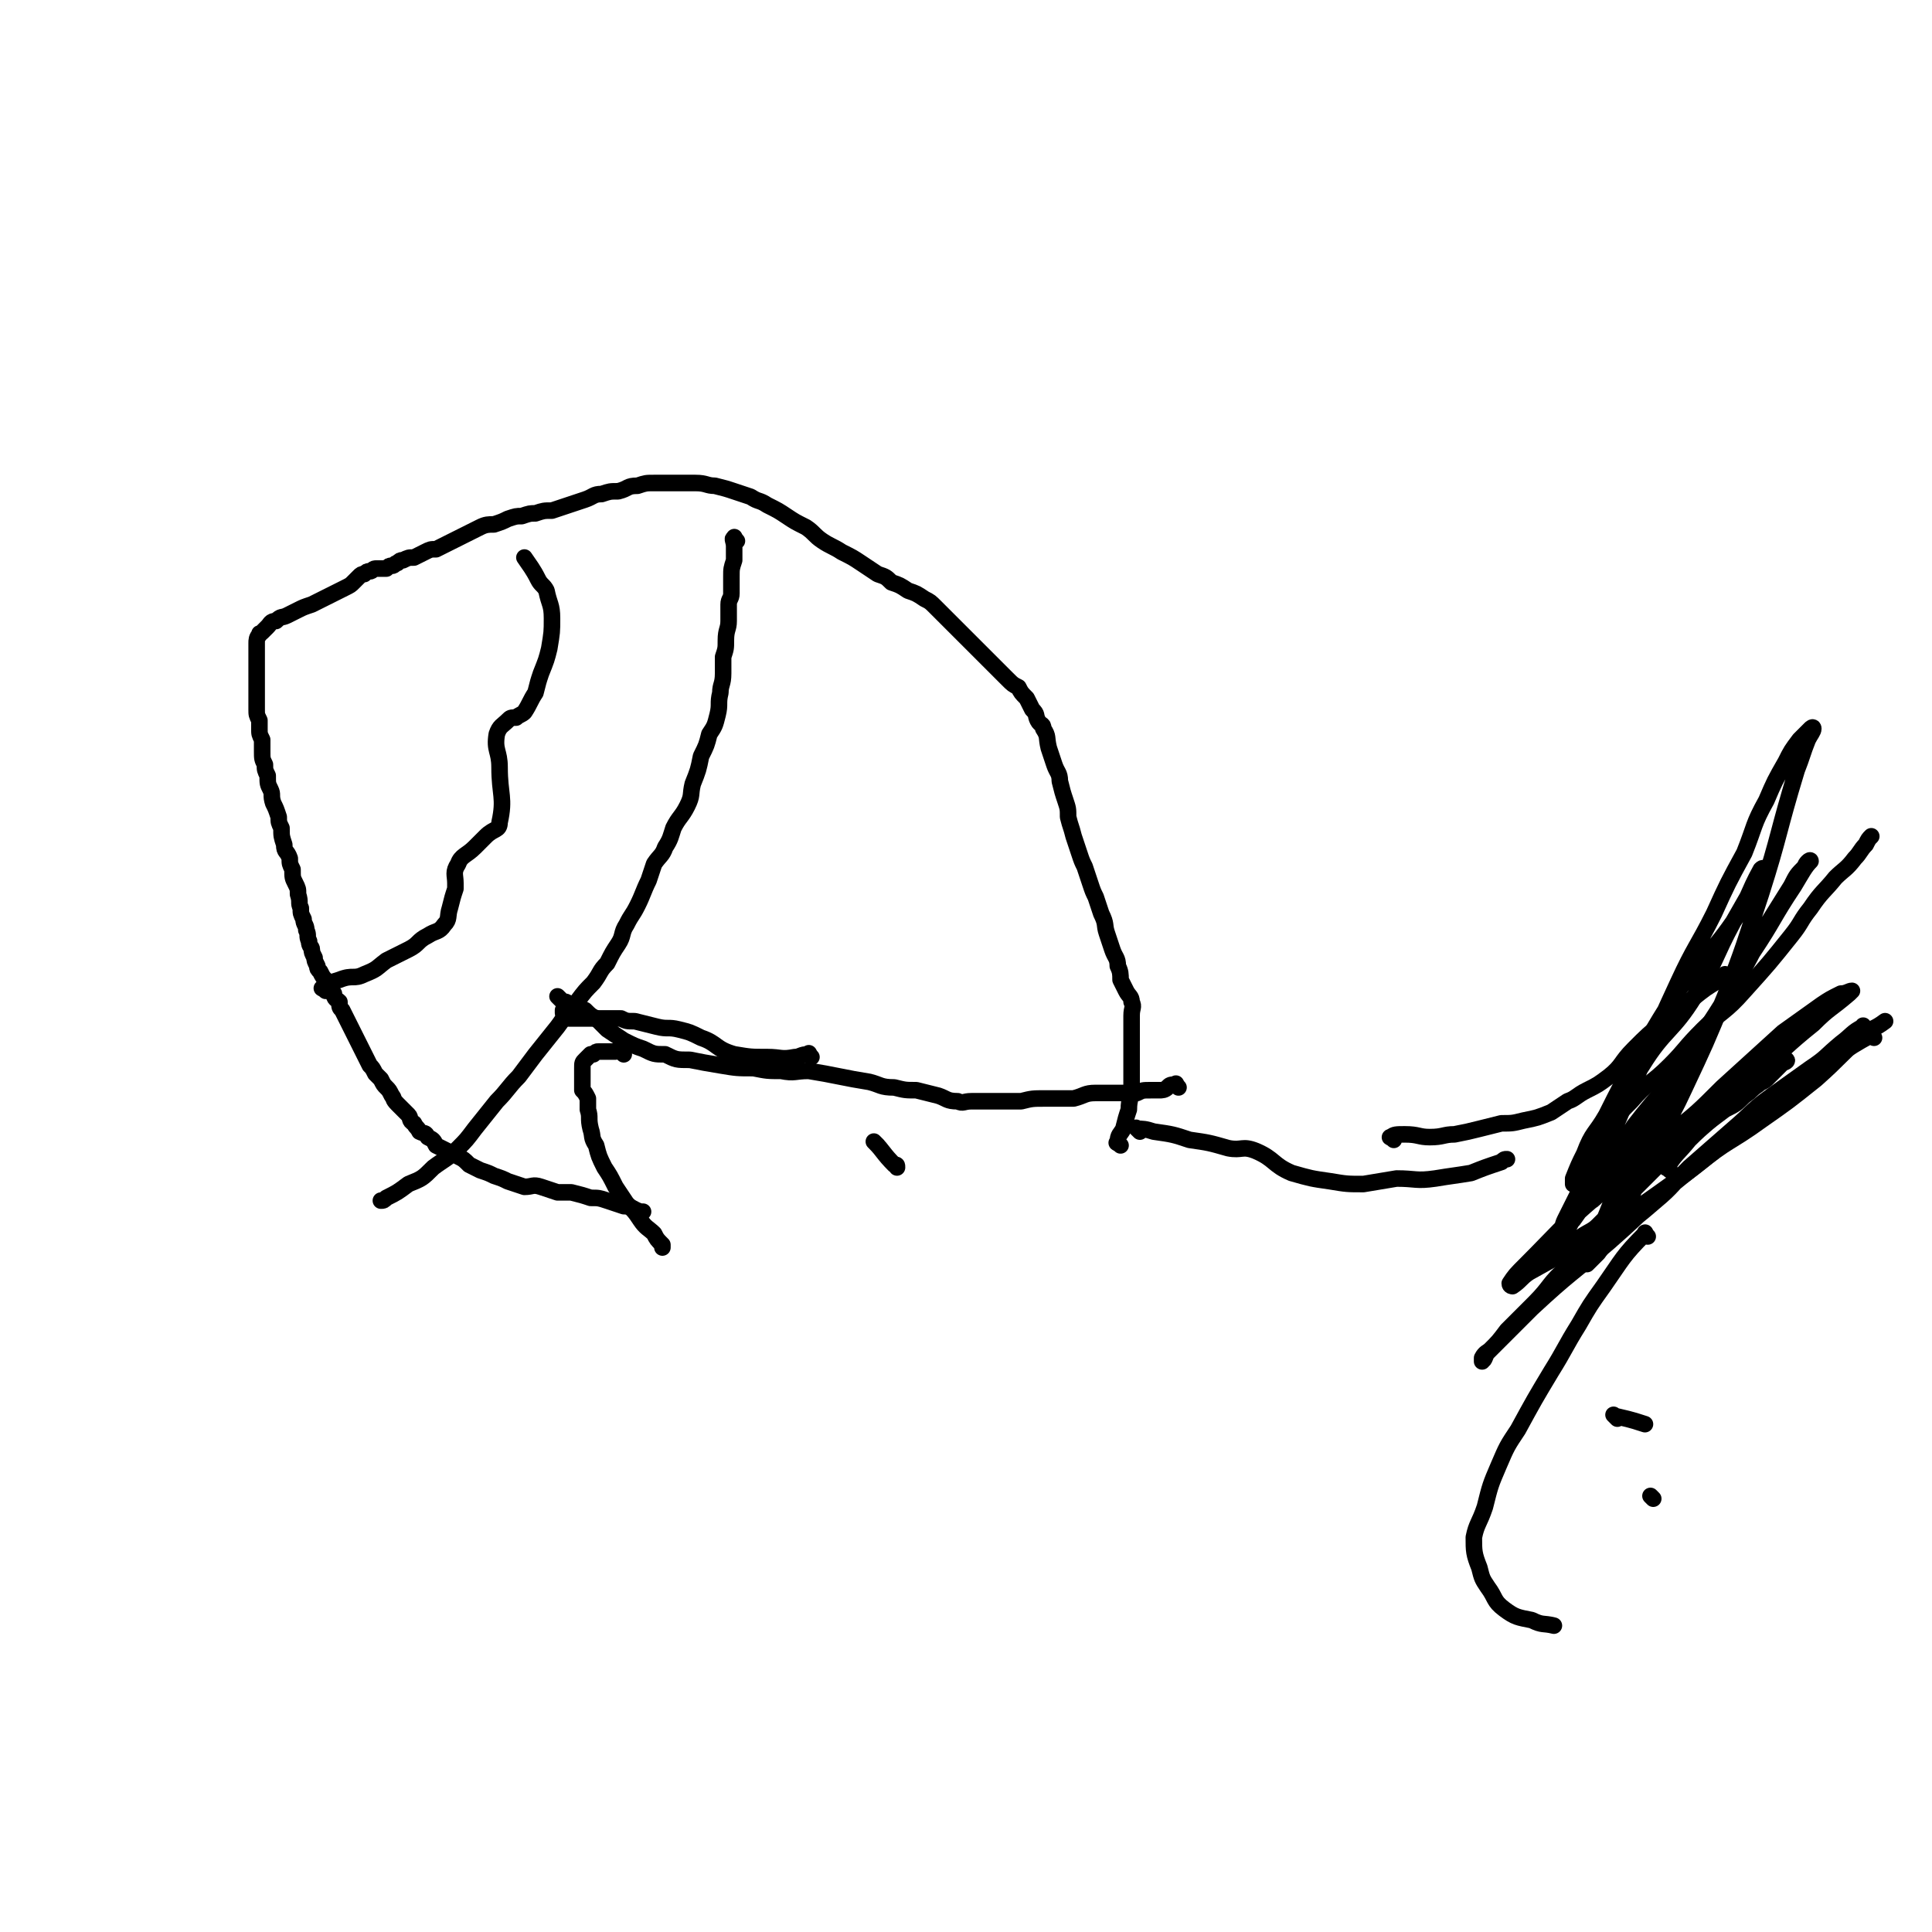 <svg viewBox='0 0 700 700' version='1.1' xmlns='http://www.w3.org/2000/svg' xmlns:xlink='http://www.w3.org/1999/xlink'><g fill='none' stroke='#000000' stroke-width='6' stroke-linecap='round' stroke-linejoin='round'><path d='M406,415c-1,-1 -2,-1 -1,-1 0,-3 1,-3 2,-5 1,-4 1,-4 2,-7 0,-4 1,-4 1,-8 0,-3 0,-3 0,-6 0,-3 0,-3 0,-7 0,-2 0,-2 0,-5 0,-2 0,-2 0,-4 0,-2 0,-2 0,-4 0,-3 1,-3 0,-5 0,-2 -1,-2 -2,-4 -1,-2 -1,-2 -2,-4 0,-2 0,-3 -1,-5 0,-3 -1,-3 -2,-6 -1,-3 -1,-3 -2,-6 -1,-3 0,-3 -2,-7 -1,-3 -1,-3 -2,-6 -1,-2 -1,-2 -2,-5 -1,-3 -1,-3 -2,-6 -1,-2 -1,-2 -2,-5 -1,-3 -1,-3 -2,-6 -1,-4 -1,-3 -2,-7 0,-3 0,-3 -1,-6 -1,-3 -1,-3 -2,-7 0,-3 -1,-3 -2,-6 -1,-3 -1,-3 -2,-6 -1,-4 0,-4 -2,-7 0,-2 -1,-1 -2,-3 -1,-2 0,-2 -2,-4 -1,-2 -1,-2 -2,-4 -2,-2 -2,-2 -3,-4 -2,-1 -2,-1 -4,-3 -1,-1 -1,-1 -3,-3 -2,-2 -2,-2 -4,-4 -2,-2 -2,-2 -4,-4 -2,-2 -2,-2 -3,-3 -2,-2 -2,-2 -4,-4 -2,-2 -2,-2 -4,-4 -2,-2 -2,-2 -4,-4 -2,-2 -2,-2 -4,-3 -3,-2 -3,-2 -6,-3 -3,-2 -3,-2 -6,-3 -2,-2 -2,-2 -5,-3 -3,-2 -3,-2 -6,-4 -3,-2 -3,-2 -7,-4 -3,-2 -4,-2 -7,-4 -3,-2 -3,-3 -6,-5 -4,-2 -4,-2 -7,-4 -3,-2 -3,-2 -7,-4 -3,-2 -3,-1 -6,-3 -3,-1 -3,-1 -6,-2 -3,-1 -3,-1 -7,-2 -3,0 -3,-1 -7,-1 -4,0 -4,0 -7,0 -4,0 -4,0 -8,0 -3,0 -3,0 -6,1 -4,0 -3,1 -7,2 -3,0 -3,0 -6,1 -3,0 -3,1 -6,2 -3,1 -3,1 -6,2 -3,1 -3,1 -6,2 -3,0 -3,0 -6,1 -2,0 -2,0 -5,1 -2,0 -2,0 -5,1 -2,1 -2,1 -5,2 -2,0 -3,0 -5,1 -2,1 -2,1 -4,2 -2,1 -2,1 -4,2 -2,1 -2,1 -4,2 -2,1 -2,1 -4,2 -2,0 -2,0 -4,1 -2,1 -2,1 -4,2 -2,0 -2,0 -4,1 -1,0 -1,0 -2,1 -1,0 -1,1 -2,1 -1,0 -1,0 -2,1 -1,0 -1,0 -2,0 -1,0 -1,0 -2,0 -1,0 -1,1 -2,1 -1,0 -1,0 -2,1 -1,0 -1,0 -2,1 -1,1 -1,1 -2,2 -1,1 -1,1 -3,2 -2,1 -2,1 -4,2 -2,1 -2,1 -4,2 -2,1 -2,1 -4,2 -3,1 -3,1 -5,2 -2,1 -2,1 -4,2 -2,1 -2,0 -4,2 -2,0 -2,1 -3,2 -1,1 -1,1 -2,2 -1,1 -1,0 -1,1 -1,1 -1,2 -1,3 0,1 0,1 0,2 0,1 0,1 0,2 0,1 0,1 0,2 0,1 0,1 0,2 0,1 0,1 0,2 0,1 0,1 0,3 0,2 0,2 0,4 0,1 0,1 0,3 0,2 0,2 0,4 0,2 0,2 1,4 0,2 0,2 0,3 0,2 0,2 1,4 0,2 0,2 0,4 0,3 0,3 1,5 0,2 0,2 1,4 0,3 0,3 1,5 1,2 0,2 1,5 1,2 1,2 2,5 0,2 0,2 1,4 0,3 0,3 1,6 0,3 1,2 2,5 0,2 0,2 1,4 0,3 0,3 1,5 1,2 1,2 1,4 1,3 0,3 1,5 0,2 0,2 1,4 0,2 1,2 1,4 1,2 0,2 1,4 0,2 1,2 1,3 0,1 0,1 1,3 0,1 0,1 1,3 0,1 0,1 1,2 1,2 1,2 2,3 0,1 1,1 1,2 1,2 1,2 2,3 0,2 1,2 2,3 0,2 0,2 1,3 1,2 1,2 2,4 1,2 1,2 2,4 1,2 1,2 2,4 1,2 1,2 2,4 1,2 1,2 2,4 1,1 1,1 2,3 1,1 1,1 2,2 1,2 1,2 2,3 1,1 1,1 2,3 1,1 0,1 2,3 1,1 1,1 2,2 1,1 1,1 2,2 1,1 0,2 2,3 1,2 1,1 2,3 2,1 2,0 3,2 2,1 2,1 3,3 2,1 2,1 4,2 2,1 2,0 4,2 2,1 2,1 4,3 2,1 2,1 4,2 3,1 3,1 5,2 3,1 3,1 5,2 3,1 3,1 6,2 3,0 3,-1 6,0 3,1 3,1 6,2 3,0 3,0 5,0 4,1 4,1 7,2 3,0 3,0 6,1 3,1 3,1 6,2 3,0 3,1 6,2 0,0 0,0 1,0 '/><path d='M318,415c-1,-1 -2,-2 -1,-1 3,3 3,4 7,8 1,0 1,0 1,1 '/><path d='M427,394c-1,-1 -1,-2 -1,-1 -2,0 -2,0 -3,1 -1,1 -2,1 -3,1 -2,0 -2,0 -3,0 -3,0 -3,0 -5,1 -4,0 -4,0 -8,0 -4,0 -4,0 -7,0 -4,0 -4,1 -8,2 -5,0 -5,0 -10,0 -5,0 -5,0 -9,1 -4,0 -4,0 -7,0 -3,0 -3,0 -6,0 -3,0 -3,0 -5,0 -3,0 -3,1 -5,0 -4,0 -4,-1 -7,-2 -4,-1 -4,-1 -8,-2 -4,0 -4,0 -8,-1 -5,0 -5,-1 -9,-2 -6,-1 -6,-1 -11,-2 -5,-1 -5,-1 -11,-2 -5,0 -5,1 -10,0 -5,0 -5,0 -10,-1 -6,0 -6,0 -12,-1 -6,-1 -6,-1 -11,-2 -5,0 -5,0 -9,-2 -4,0 -4,0 -8,-2 -3,-1 -3,-1 -7,-3 -3,-2 -3,-2 -6,-4 -2,-2 -2,-2 -4,-4 -2,-1 -2,-1 -4,-3 -2,-1 -2,-1 -4,-2 -1,0 -1,0 -3,-1 -1,0 -1,0 -2,-1 0,0 0,0 -1,-1 0,0 0,0 0,0 '/><path d='M294,383c-1,-1 -1,-2 -1,-1 -3,0 -3,1 -5,1 -5,1 -5,0 -10,0 -6,0 -6,0 -12,-1 -7,-2 -6,-4 -12,-6 -4,-2 -4,-2 -8,-3 -4,-1 -4,0 -8,-1 -4,-1 -4,-1 -8,-2 -3,0 -3,0 -5,-1 -3,0 -3,0 -5,0 -2,0 -2,0 -4,0 -2,0 -2,0 -4,0 -1,0 -1,0 -3,0 -1,0 -1,0 -3,0 -1,0 -1,-1 -2,-2 0,0 0,0 0,-1 '/><path d='M226,382c-1,-1 -1,-1 -1,-1 -1,-1 -1,0 -2,0 -1,0 -1,0 -3,0 -1,0 -1,0 -2,0 -1,0 -1,0 -1,0 -1,0 -1,0 -2,1 -1,0 -1,0 -1,0 -1,1 -1,1 -2,2 -1,1 -1,1 -1,3 0,1 0,1 0,2 0,0 0,0 0,1 0,0 0,0 0,0 0,1 0,1 0,1 0,1 0,1 0,2 0,1 0,1 0,2 1,1 1,1 2,3 0,2 0,2 0,4 1,3 0,3 1,7 1,3 0,3 2,6 1,4 1,4 3,8 2,3 2,3 4,7 2,3 2,3 4,6 3,3 3,3 5,6 2,3 3,3 5,5 1,2 1,2 3,4 0,0 0,0 0,1 '/><path d='M118,359c-1,-1 -2,-1 -1,-1 2,-2 3,-2 6,-3 5,-2 5,0 9,-2 5,-2 4,-2 8,-5 4,-2 4,-2 8,-4 4,-2 3,-3 7,-5 3,-2 4,-1 6,-4 2,-2 1,-3 2,-6 1,-4 1,-4 2,-7 0,-1 0,-1 0,-2 0,-3 -1,-4 1,-7 1,-3 3,-3 6,-6 2,-2 2,-2 4,-4 3,-3 5,-2 5,-5 2,-9 0,-10 0,-20 0,-6 -2,-6 -1,-12 1,-3 2,-3 4,-5 1,-1 1,-1 3,-1 1,-1 2,-1 3,-2 2,-3 2,-4 4,-7 1,-4 1,-4 2,-7 2,-5 2,-5 3,-9 1,-6 1,-6 1,-11 0,-5 -1,-5 -2,-10 -1,-2 -2,-2 -3,-4 -2,-4 -3,-5 -5,-8 '/><path d='M267,196c-1,-1 -1,-2 -1,-1 -1,0 0,1 0,3 0,2 0,2 0,5 -1,3 -1,3 -1,6 0,3 0,3 0,6 0,2 -1,2 -1,4 0,3 0,3 0,6 0,3 -1,3 -1,7 0,3 0,3 -1,6 0,3 0,3 0,6 0,4 -1,4 -1,7 -1,4 0,4 -1,8 -1,4 -1,4 -3,7 -1,4 -1,4 -3,8 -1,5 -1,5 -3,10 -1,4 0,4 -2,8 -2,4 -3,4 -5,8 -1,3 -1,4 -3,7 -1,3 -2,3 -4,6 -1,3 -1,3 -2,6 -2,4 -2,5 -4,9 -2,4 -2,3 -4,7 -2,3 -1,4 -3,7 -2,3 -2,3 -4,7 -3,3 -2,3 -5,7 -3,3 -3,3 -6,7 -4,4 -4,5 -7,9 -4,5 -4,5 -8,10 -3,4 -3,4 -6,8 -4,4 -4,5 -8,9 -4,5 -4,5 -8,10 -3,4 -3,4 -6,7 -4,4 -5,4 -9,7 -4,4 -4,4 -9,6 -4,3 -4,3 -8,5 -1,1 -1,1 -2,1 '/><path d='M413,410c-1,-1 -2,-2 -1,-1 2,0 3,0 6,1 7,1 7,1 13,3 7,1 7,1 14,3 5,1 5,-1 10,1 7,3 6,5 13,8 7,2 7,2 14,3 6,1 6,1 12,1 6,-1 6,-1 12,-2 7,0 7,1 14,0 6,-1 7,-1 13,-2 5,-2 5,-2 11,-4 1,-1 1,-1 2,-1 '/><path d='M505,413c-1,-1 -2,-1 -1,-1 1,-1 2,-1 5,-1 5,0 5,1 9,1 5,0 5,-1 9,-1 5,-1 5,-1 9,-2 4,-1 4,-1 8,-2 4,0 4,0 8,-1 5,-1 5,-1 10,-3 3,-2 3,-2 6,-4 3,-1 3,-2 7,-4 4,-2 4,-2 8,-5 5,-4 4,-5 9,-10 5,-5 5,-5 11,-10 5,-5 5,-4 10,-8 5,-4 5,-4 10,-7 1,-1 1,-1 2,-2 '/><path d='M579,416c-1,-1 -2,-1 -1,-1 5,-8 6,-9 13,-16 6,-7 7,-6 14,-13 6,-6 5,-6 12,-13 7,-7 8,-6 15,-14 9,-10 9,-10 17,-20 4,-5 3,-5 7,-10 4,-6 5,-6 9,-11 3,-3 4,-3 7,-7 2,-2 2,-3 4,-5 1,-2 1,-2 2,-3 '/><path d='M605,424c-1,-1 -2,-1 -1,-1 3,-5 4,-5 8,-10 6,-6 7,-6 13,-12 7,-8 6,-8 13,-16 7,-7 7,-7 14,-13 6,-5 6,-4 13,-9 1,-1 1,0 2,-1 '/><path d='M676,373c-1,-1 -1,-2 -1,-1 -4,2 -4,3 -8,6 -6,5 -5,5 -11,9 -7,5 -7,5 -14,10 -7,5 -7,6 -14,12 -8,7 -8,7 -16,14 -6,6 -6,7 -12,12 -7,6 -7,6 -14,11 -9,7 -10,6 -18,13 -7,6 -6,7 -12,13 -5,5 -5,5 -10,10 -3,4 -3,4 -6,7 -1,1 -2,1 -3,3 0,0 0,2 0,1 1,0 1,-2 2,-3 8,-8 8,-8 16,-16 14,-13 14,-12 28,-24 16,-14 15,-15 32,-28 11,-9 12,-8 23,-16 10,-7 10,-7 20,-15 9,-8 8,-8 17,-16 4,-3 4,-2 8,-5 '/><path d='M679,376c-1,-1 -1,-2 -1,-1 -11,6 -11,7 -21,14 -12,9 -12,9 -24,19 -16,12 -16,13 -33,25 -14,10 -14,9 -28,18 -9,5 -9,5 -18,10 -3,2 -3,3 -6,5 0,0 -1,0 -1,-1 2,-3 2,-3 6,-7 12,-12 12,-13 26,-25 13,-11 13,-10 26,-22 10,-8 10,-8 19,-17 11,-10 11,-10 22,-20 7,-5 7,-5 14,-10 3,-2 3,-2 7,-4 2,0 3,-1 4,-1 0,0 -1,1 -1,1 -7,6 -7,5 -13,11 -10,8 -10,9 -20,17 -11,8 -11,8 -22,16 -7,6 -7,6 -14,12 -7,5 -7,5 -14,11 -4,3 -4,3 -8,6 -2,2 -2,2 -4,3 0,0 1,-1 1,-1 2,-2 2,-2 4,-4 4,-4 4,-4 8,-7 5,-4 5,-4 9,-8 4,-3 4,-3 9,-6 5,-4 5,-3 10,-7 5,-3 5,-3 10,-6 4,-3 4,-3 8,-6 3,-2 3,-2 5,-3 2,-1 2,-1 4,-3 1,0 1,-1 3,-1 0,0 1,0 1,0 1,0 0,1 -1,1 -1,1 -1,1 -2,2 -1,1 -1,1 -2,2 -1,1 -1,1 -2,2 -1,1 -2,1 -3,2 -3,2 -2,2 -5,4 -3,3 -3,3 -7,5 -4,3 -4,3 -8,6 -4,3 -4,3 -8,6 -3,3 -3,3 -6,6 -3,3 -3,3 -6,6 -3,3 -3,3 -6,6 -3,3 -3,3 -6,6 -3,3 -3,3 -6,6 -2,2 -3,2 -6,4 -2,2 -2,2 -4,4 -2,0 -2,0 -4,1 -1,0 0,1 -2,2 0,0 -2,1 -1,0 0,-2 2,-2 3,-5 4,-6 4,-7 8,-14 6,-12 5,-12 11,-25 6,-14 6,-14 12,-28 6,-14 6,-14 12,-27 6,-13 7,-13 13,-25 5,-11 5,-11 11,-22 4,-10 3,-10 8,-19 3,-7 3,-7 7,-14 2,-4 2,-4 5,-8 2,-2 2,-2 4,-4 0,0 1,-1 1,0 0,1 -1,2 -2,4 -2,5 -2,6 -4,11 -7,23 -6,23 -13,45 -6,18 -6,19 -13,37 -7,17 -7,17 -15,34 -6,13 -7,12 -13,25 -5,10 -4,10 -9,20 -4,7 -4,7 -9,14 -2,2 -2,2 -4,4 0,0 -1,-1 0,-1 2,-6 2,-6 5,-12 6,-14 5,-14 12,-28 10,-19 11,-19 22,-37 7,-12 8,-12 15,-24 5,-9 5,-9 10,-19 5,-8 5,-8 10,-16 2,-4 2,-4 5,-7 0,-1 2,-3 2,-2 -2,2 -3,4 -6,9 -8,12 -7,12 -15,24 -11,19 -11,19 -23,37 -9,14 -10,13 -20,26 -6,10 -6,10 -13,20 -4,7 -4,7 -9,14 -2,2 -3,4 -4,4 0,0 0,-2 1,-4 5,-10 5,-10 10,-20 9,-18 7,-19 18,-36 8,-13 11,-12 19,-25 8,-13 7,-14 14,-27 4,-7 4,-7 8,-14 2,-2 2,-2 3,-5 0,0 0,-1 -1,0 -5,9 -4,10 -10,19 -9,13 -11,12 -20,25 -8,12 -8,13 -16,26 -5,9 -5,9 -10,19 -4,7 -5,6 -8,14 -2,4 -2,4 -4,9 0,1 0,1 0,2 '/><path d='M586,514c-1,-1 -2,-2 -1,-1 4,1 5,1 11,3 '/><path d='M599,543c-1,-1 -1,-1 -1,-1 '/><path d='M597,448c-1,-1 -1,-2 -1,-1 -8,8 -8,9 -15,19 -5,7 -5,7 -9,14 -5,8 -5,9 -10,17 -6,10 -6,10 -12,21 -4,6 -4,6 -7,13 -3,7 -3,7 -5,15 -2,6 -3,6 -4,11 0,5 0,6 2,11 1,4 1,4 3,7 3,4 2,5 6,8 4,3 5,3 10,4 4,2 4,1 8,2 '/></g>
</svg>